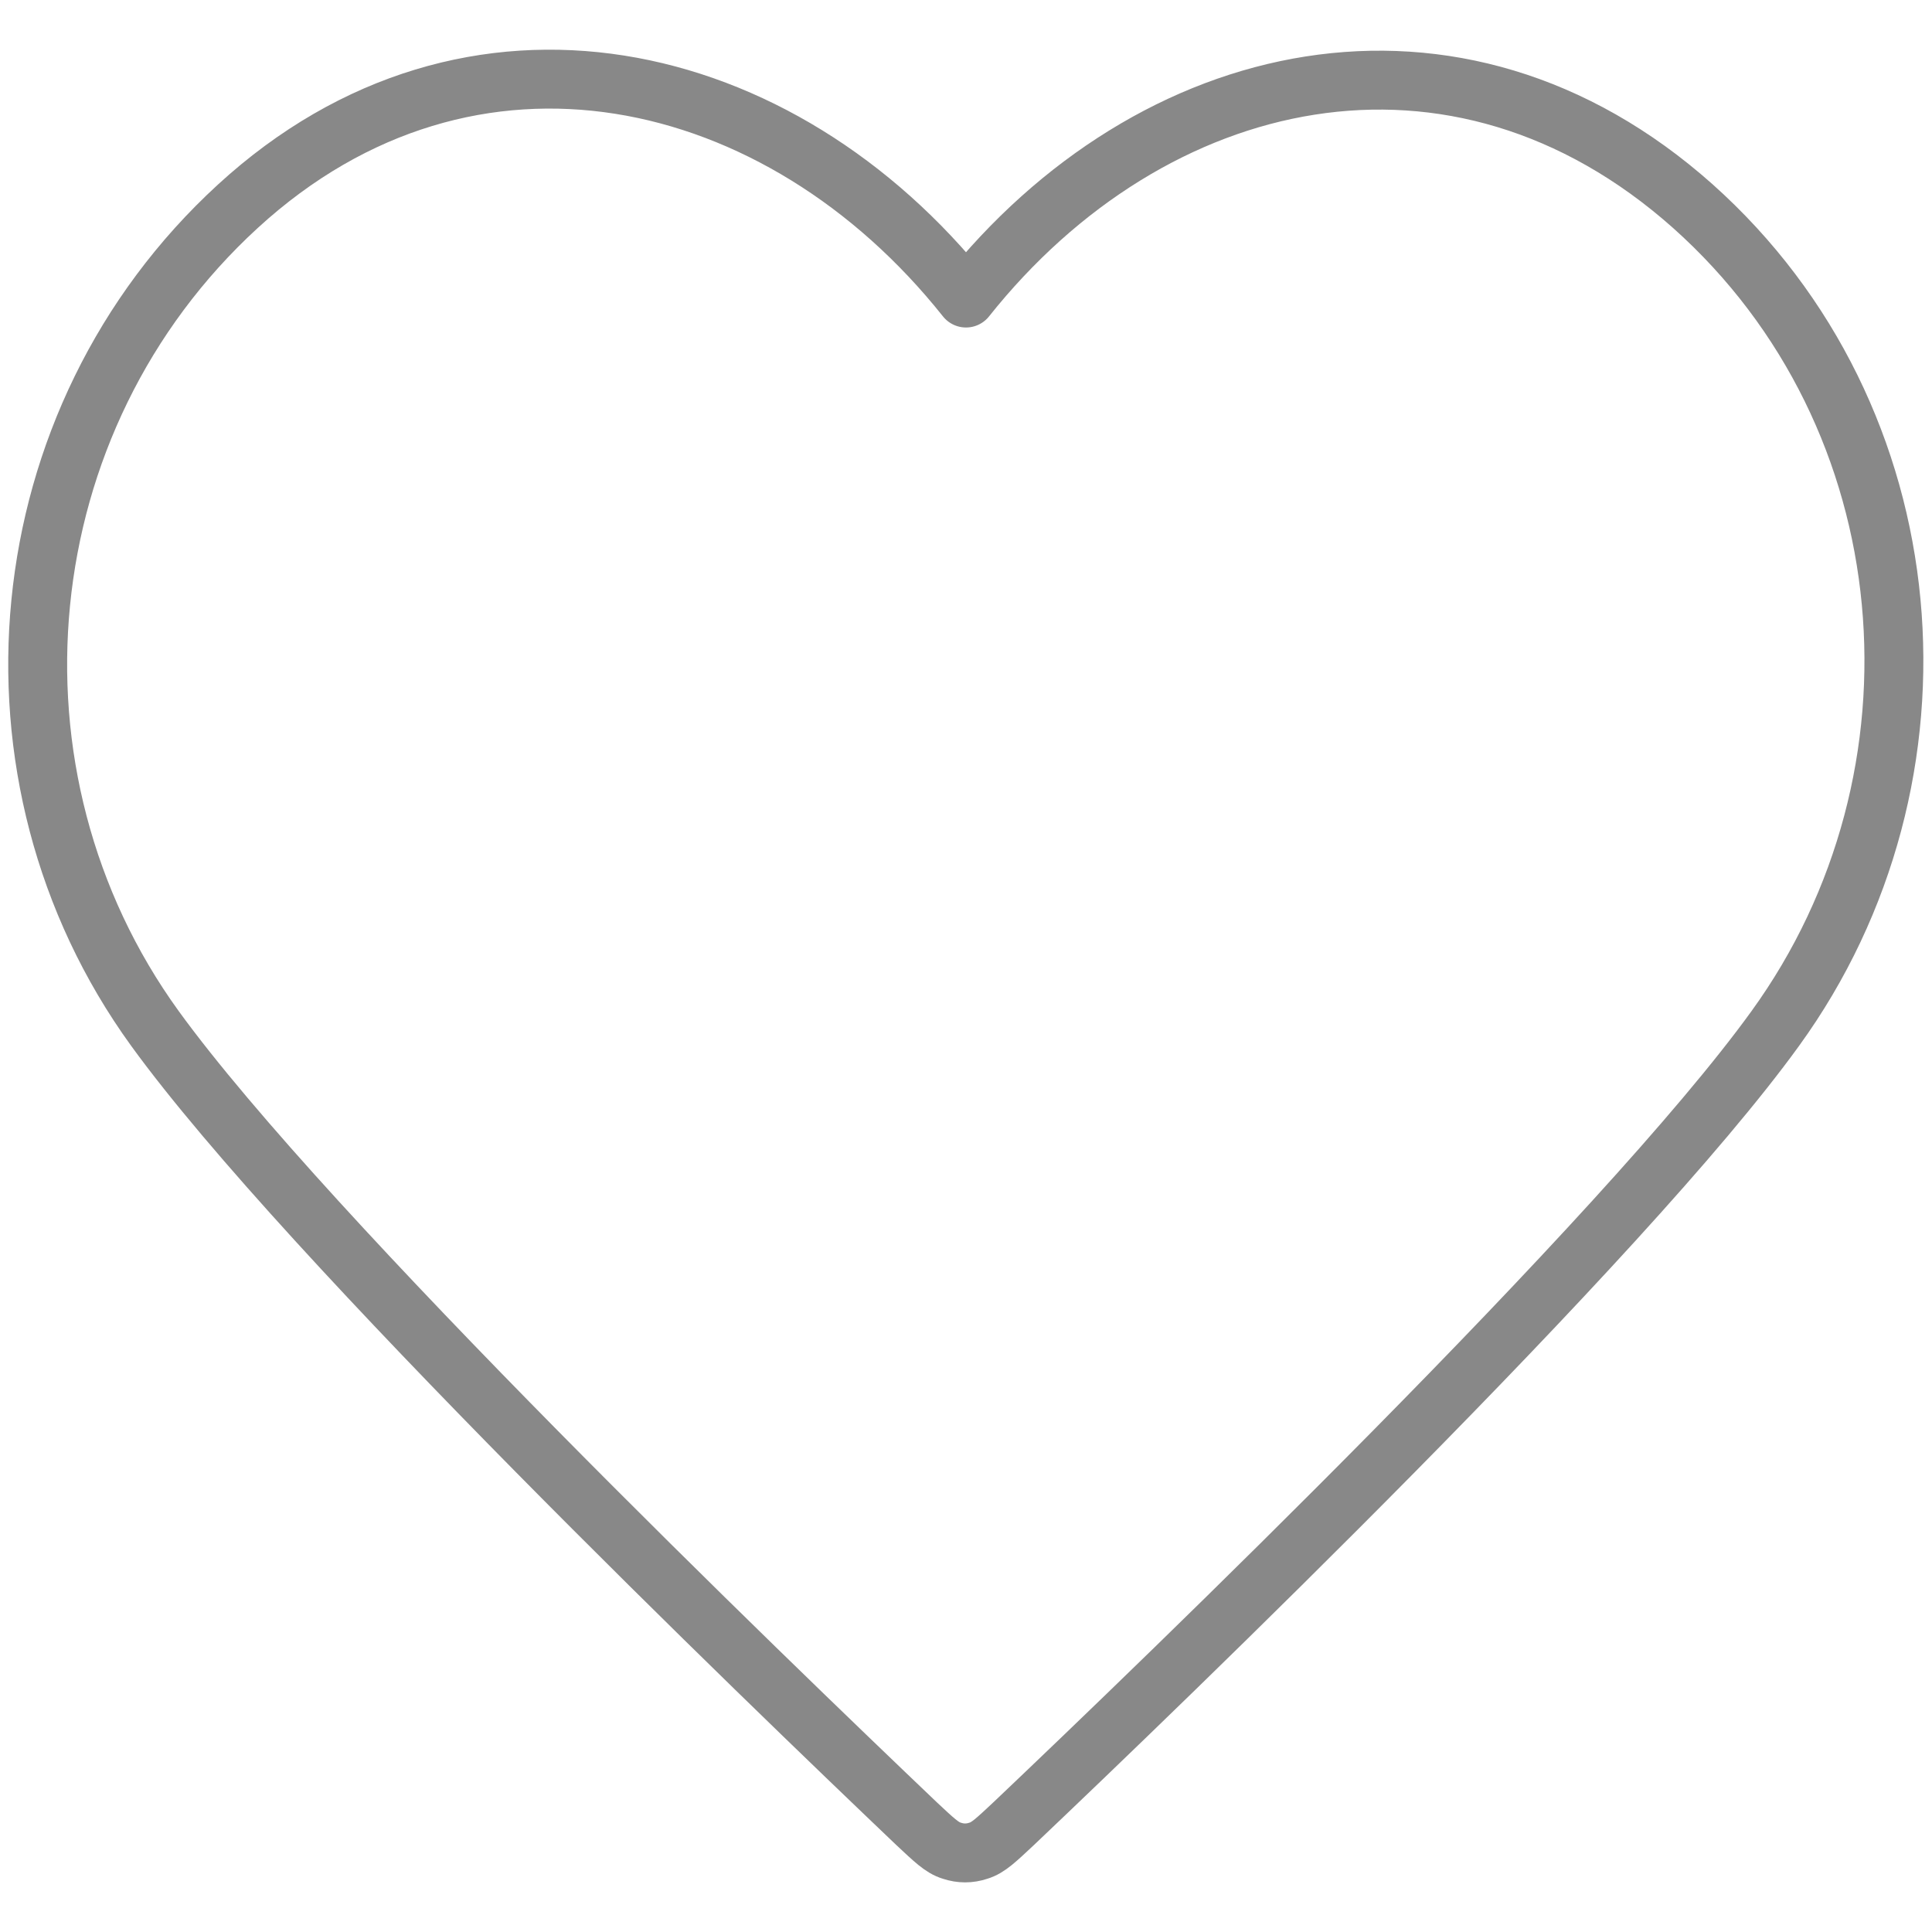 <?xml version="1.0" encoding="UTF-8"?>
<svg id="Layer_1" xmlns="http://www.w3.org/2000/svg" viewBox="0 0 32.8 32.8">
  <defs>
    <style>
      .cls-1 {
        fill: none;
        stroke: #888;
        stroke-linecap: round;
        stroke-linejoin: round;
      }
    </style>
  </defs>
  <path class="cls-1" d="M16.4,5.06C13.25,1.1,7.99-.12,4.04,3.5.09,7.12-.47,13.18,2.63,17.46c2.58,3.56,10.38,11.07,12.93,13.5.29.27.43.41.6.46.15.05.3.05.45,0,.17-.05.31-.19.6-.46,2.56-2.43,10.36-9.94,12.93-13.5,3.1-4.28,2.61-10.38-1.4-13.96-4.02-3.58-9.19-2.4-12.34,1.56Z"/>
</svg>